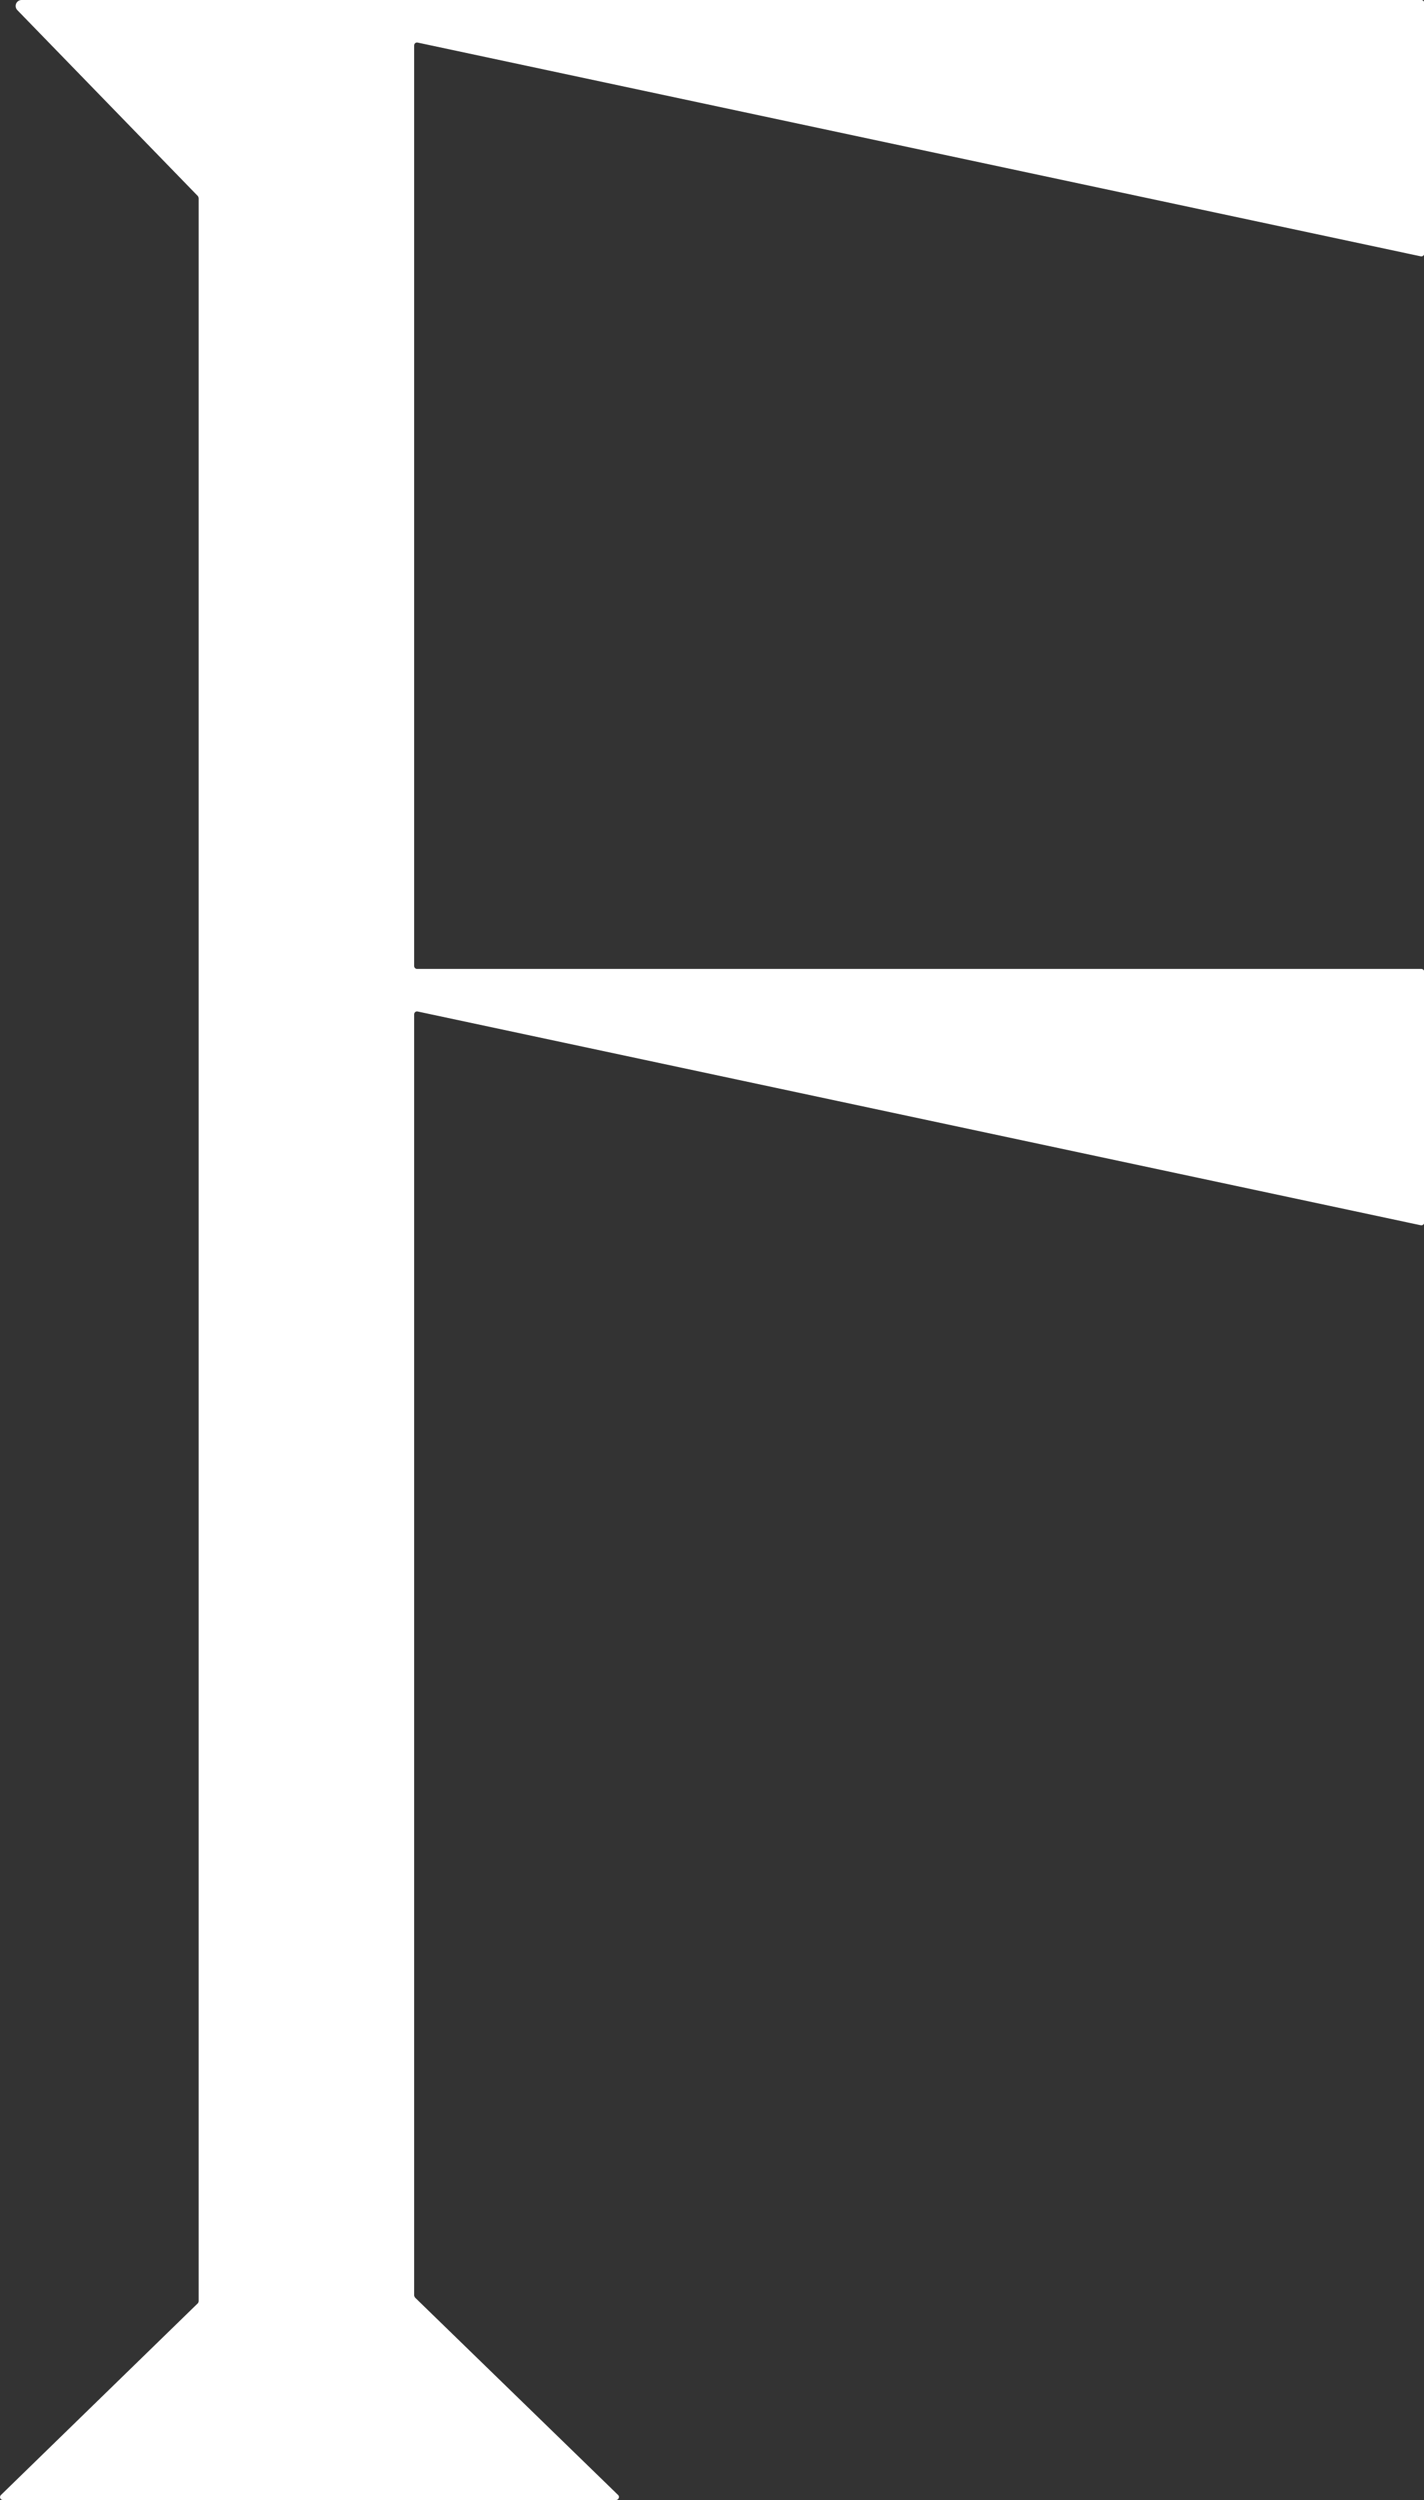 <svg viewBox="0 0 59.21 103.88" xmlns="http://www.w3.org/2000/svg" id="Layer_2"><rect x="0" y="0" width="59.21" height="103.88" fill="#333333" stroke="none"/><defs><style>.cls-1{fill:#fff;stroke-width:0px;}</style></defs><g id="Layer_1-2"><path d="m17.21,0H.9c-.22,0-.33.26-.18.42l7.51,7.73s.03.05.03.09v87.38s-.01.07-.04.09L.04,103.67c-.08.08-.03.21.09.21h25.48c.11,0,.17-.14.09-.21l-8.44-8.2s-.04-.06-.04-.09v-53.23c0-.08.07-.14.15-.12l41.7,8.88c.08.02.15-.04.15-.12v-10.41c0-.07-.06-.12-.12-.12H17.34c-.07,0-.12-.06-.12-.12V1.89c0-.08.07-.14.15-.12l41.7,8.88c.08.02.15-.04.15-.12V.12c0-.07-.06-.12-.12-.12H17.21Z" class="cls-1"></path></g></svg>